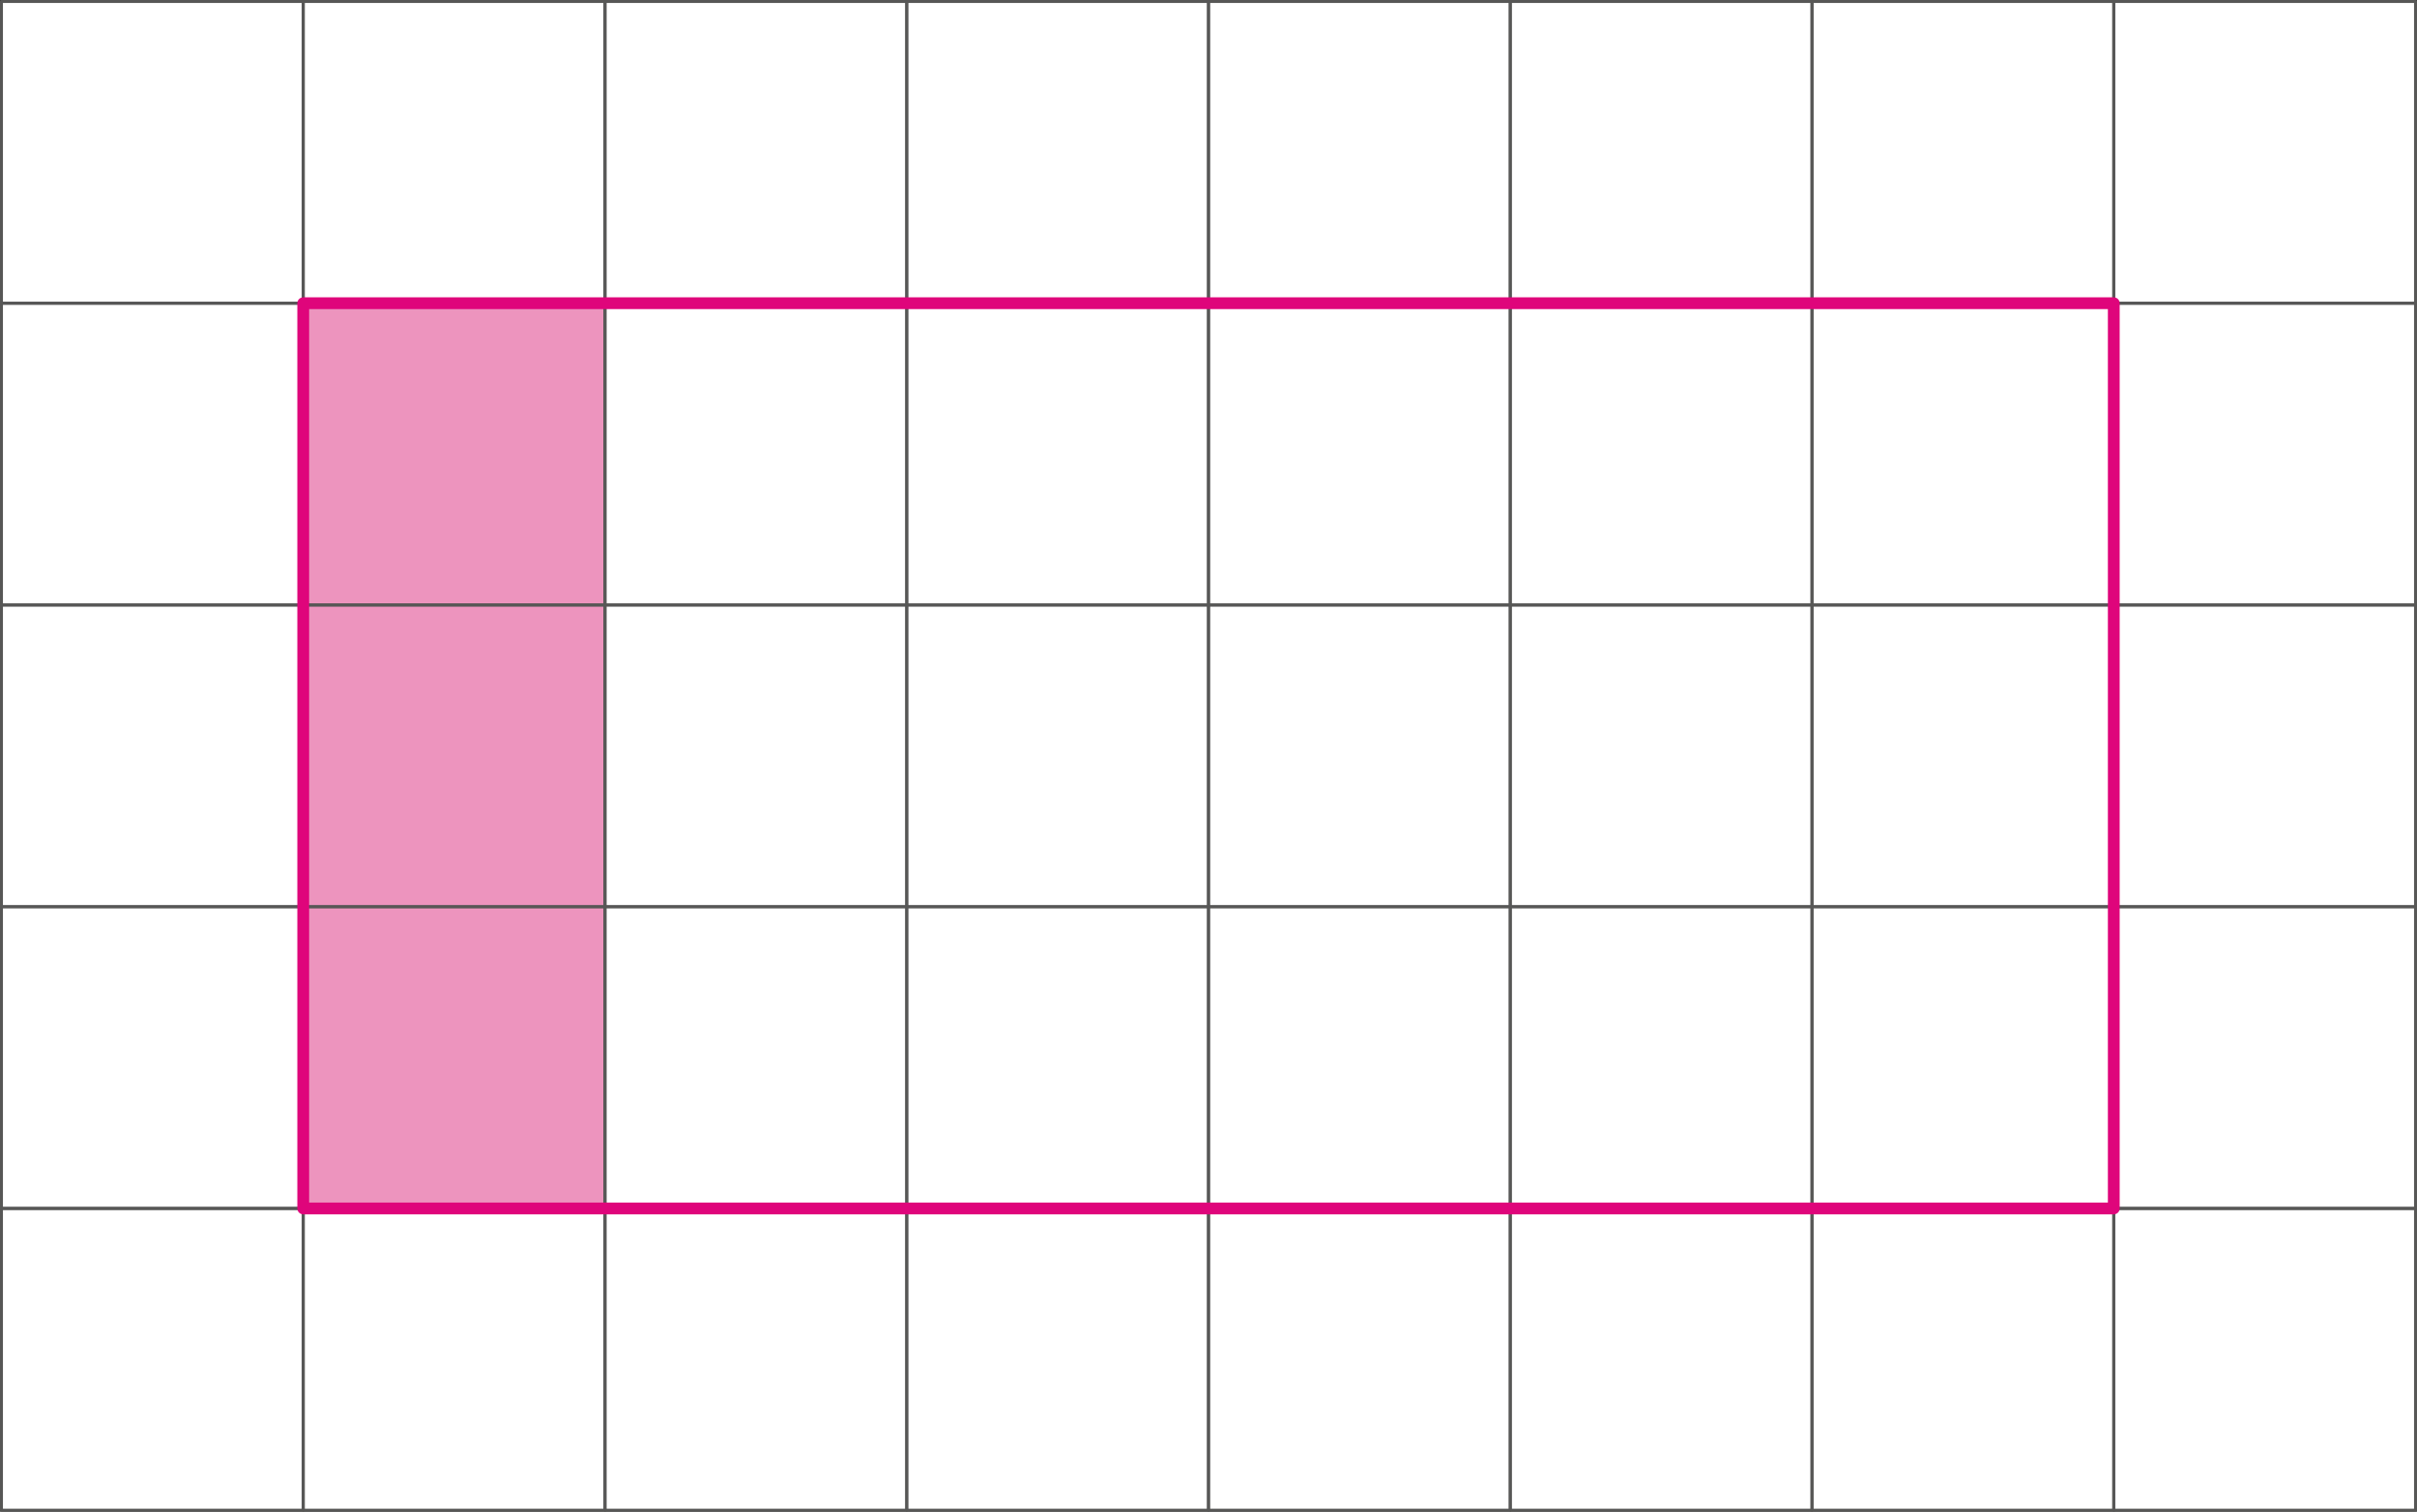 <svg xmlns="http://www.w3.org/2000/svg" width="289.35mm" height="180.98mm" viewBox="0 0 820.2 513"><rect x="0" y="0" width="820.2" height="513" fill="#333333" stroke="none"/><defs><style>.cls-1{fill:#fff;}.cls-2{fill:#ed94be;}.cls-3,.cls-4{fill:none;stroke-linecap:round;stroke-linejoin:round;}.cls-3{stroke:#575756;}.cls-4{stroke:#df057b;stroke-width:4px;}</style></defs><g id="Слой_2" data-name="Слой 2"><g id="Слой_1-2" data-name="Слой 1"><rect class="cls-1" x="0.5" y="0.5" width="819.2" height="512"/><rect class="cls-2" x="102.9" y="102.9" width="102.4" height="307.2"/><rect class="cls-3" x="0.5" y="0.5" width="102.4" height="102.4"/><rect class="cls-3" x="102.9" y="0.5" width="102.4" height="102.4"/><rect class="cls-3" x="205.3" y="0.5" width="102.4" height="102.4"/><rect class="cls-3" x="307.7" y="0.5" width="102.4" height="102.4"/><rect class="cls-3" x="410.1" y="0.5" width="102.4" height="102.4"/><rect class="cls-3" x="512.5" y="0.5" width="102.4" height="102.4"/><rect class="cls-3" x="614.9" y="0.5" width="102.4" height="102.4"/><rect class="cls-3" x="717.3" y="0.5" width="102.4" height="102.4"/><rect class="cls-3" x="0.5" y="102.9" width="102.4" height="102.4"/><rect class="cls-3" x="102.9" y="102.9" width="102.4" height="102.4"/><rect class="cls-3" x="205.3" y="102.9" width="102.4" height="102.4"/><rect class="cls-3" x="307.7" y="102.9" width="102.4" height="102.4"/><rect class="cls-3" x="410.1" y="102.9" width="102.4" height="102.4"/><rect class="cls-3" x="512.5" y="102.9" width="102.4" height="102.4"/><rect class="cls-3" x="614.9" y="102.9" width="102.4" height="102.4"/><rect class="cls-3" x="717.3" y="102.9" width="102.4" height="102.4"/><rect class="cls-3" x="0.5" y="205.3" width="102.4" height="102.4"/><rect class="cls-3" x="102.9" y="205.3" width="102.4" height="102.4"/><rect class="cls-3" x="205.3" y="205.3" width="102.4" height="102.4"/><rect class="cls-3" x="307.7" y="205.3" width="102.4" height="102.4"/><rect class="cls-3" x="410.1" y="205.3" width="102.4" height="102.4"/><rect class="cls-3" x="512.5" y="205.3" width="102.4" height="102.4"/><rect class="cls-3" x="614.9" y="205.3" width="102.4" height="102.4"/><rect class="cls-3" x="717.3" y="205.3" width="102.4" height="102.4"/><rect class="cls-3" x="0.5" y="307.7" width="102.4" height="102.4"/><rect class="cls-3" x="102.9" y="307.7" width="102.4" height="102.4"/><rect class="cls-3" x="205.3" y="307.7" width="102.4" height="102.4"/><rect class="cls-3" x="307.7" y="307.7" width="102.4" height="102.4"/><rect class="cls-3" x="410.1" y="307.7" width="102.4" height="102.4"/><rect class="cls-3" x="512.5" y="307.7" width="102.4" height="102.4"/><rect class="cls-3" x="614.9" y="307.7" width="102.4" height="102.4"/><rect class="cls-3" x="717.3" y="307.7" width="102.4" height="102.4"/><rect class="cls-3" x="0.5" y="410.1" width="102.4" height="102.4"/><rect class="cls-3" x="102.9" y="410.1" width="102.4" height="102.4"/><rect class="cls-3" x="205.3" y="410.1" width="102.4" height="102.4"/><rect class="cls-3" x="307.7" y="410.1" width="102.4" height="102.4"/><rect class="cls-3" x="410.1" y="410.1" width="102.4" height="102.4"/><rect class="cls-3" x="512.5" y="410.1" width="102.4" height="102.4"/><rect class="cls-3" x="614.9" y="410.1" width="102.4" height="102.4"/><rect class="cls-3" x="717.3" y="410.1" width="102.4" height="102.4"/><rect class="cls-4" x="102.9" y="102.9" width="614.4" height="307.2"/></g></g></svg>